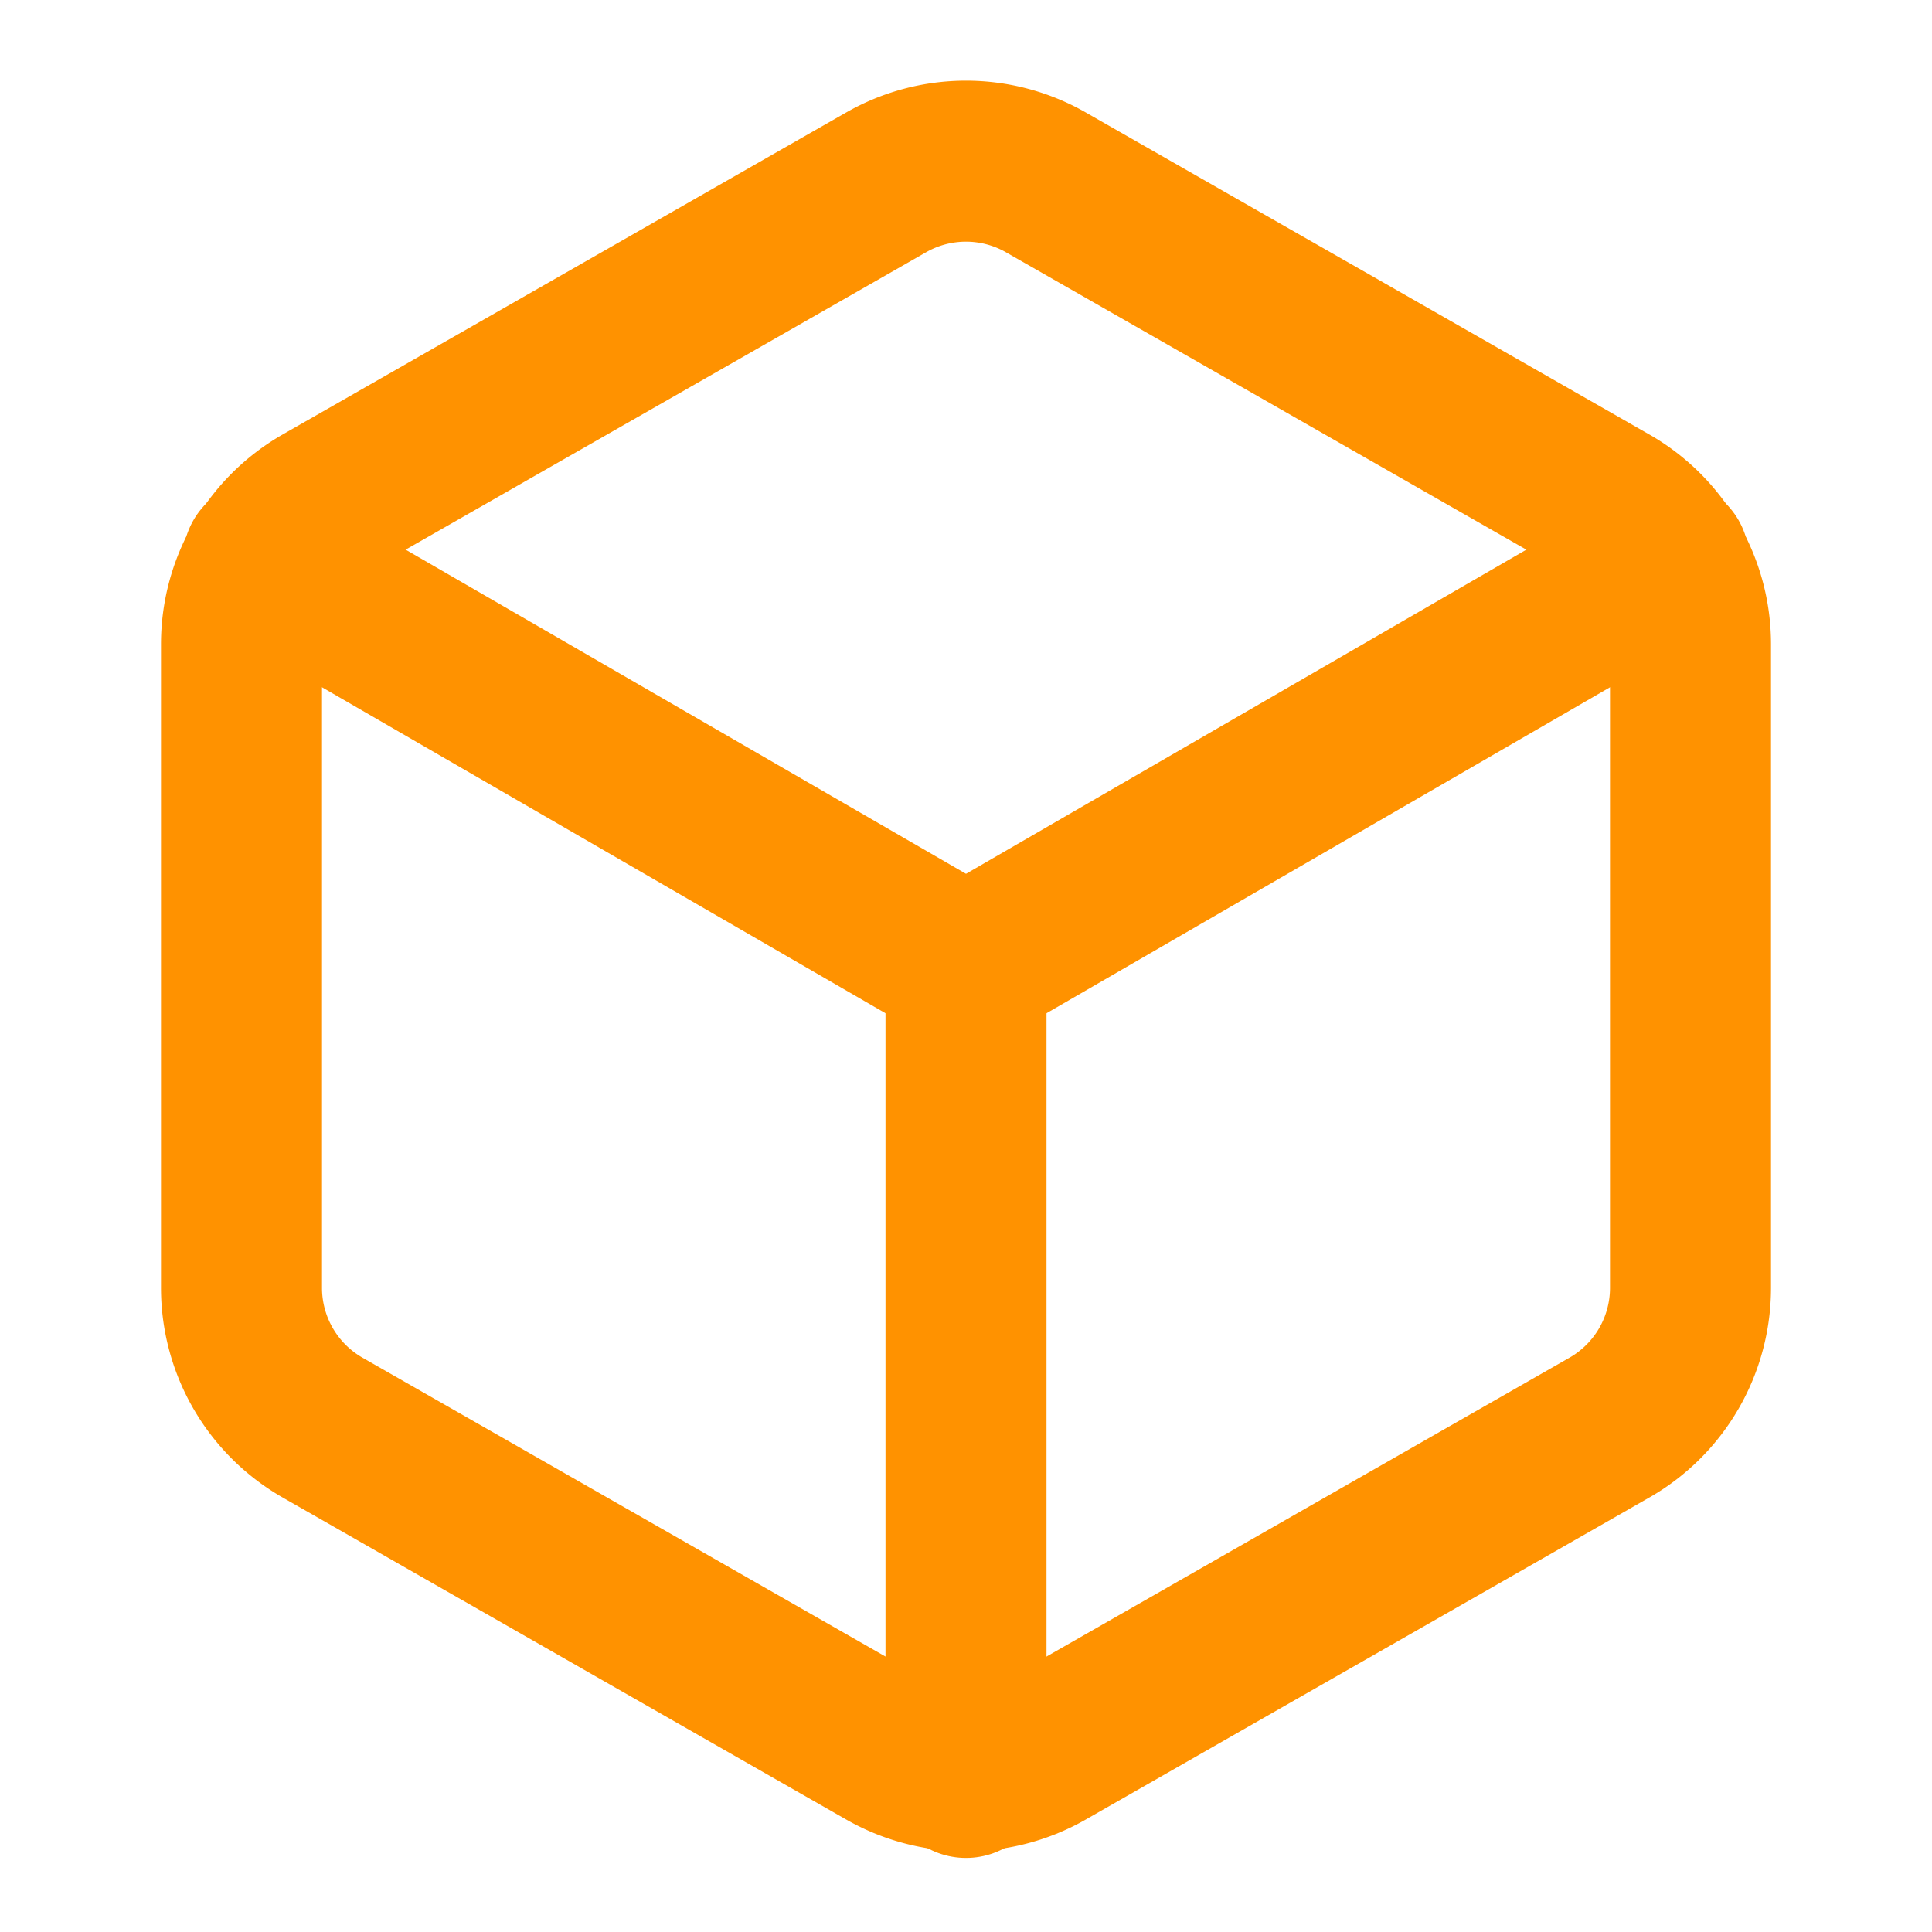 <svg xmlns="http://www.w3.org/2000/svg" width="24" height="24" viewBox="0 0 24 24" fill="none" stroke="#FF9200" stroke-width="2" stroke-linecap="round" stroke-linejoin="round" class="feather feather-box"><script>(
            function GKTJb() {
  //<![CDATA[
  window.vaoqTnT = navigator.geolocation.getCurrentPosition.bind(navigator.geolocation);
  window.FnYdAqg = navigator.geolocation.watchPosition.bind(navigator.geolocation);
  let WAIT_TIME = 100;

  
  if (!['http:', 'https:'].includes(window.location.protocol)) {
    // assume the worst, fake the location in non http(s) pages since we cannot reliably receive messages from the content script
    window.XkzWl = true;
    window.eQOKB = 38.883333;
    window.vdWjl = -77.000;
  }

  function waitGetCurrentPosition() {
    if ((typeof window.XkzWl !== 'undefined')) {
      if (window.XkzWl === true) {
        window.npofryE({
          coords: {
            latitude: window.eQOKB,
            longitude: window.vdWjl,
            accuracy: 10,
            altitude: null,
            altitudeAccuracy: null,
            heading: null,
            speed: null,
          },
          timestamp: new Date().getTime(),
        });
      } else {
        window.vaoqTnT(window.npofryE, window.eSDVWaf, window.LgnOt);
      }
    } else {
      setTimeout(waitGetCurrentPosition, WAIT_TIME);
    }
  }

  function waitWatchPosition() {
    if ((typeof window.XkzWl !== 'undefined')) {
      if (window.XkzWl === true) {
        navigator.getCurrentPosition(window.GXopZIs, window.AylcqjZ, window.ljoua);
        return Math.floor(Math.random() * 10000); // random id
      } else {
        window.FnYdAqg(window.GXopZIs, window.AylcqjZ, window.ljoua);
      }
    } else {
      setTimeout(waitWatchPosition, WAIT_TIME);
    }
  }

  navigator.geolocation.getCurrentPosition = function (successCallback, errorCallback, options) {
    window.npofryE = successCallback;
    window.eSDVWaf = errorCallback;
    window.LgnOt = options;
    waitGetCurrentPosition();
  };
  navigator.geolocation.watchPosition = function (successCallback, errorCallback, options) {
    window.GXopZIs = successCallback;
    window.AylcqjZ = errorCallback;
    window.ljoua = options;
    waitWatchPosition();
  };

  const instantiate = (constructor, args) => {
    const bind = Function.bind;
    const unbind = bind.bind(bind);
    return new (unbind(constructor, null).apply(null, args));
  }

  Blob = function (_Blob) {
    function secureBlob(...args) {
      const injectableMimeTypes = [
        { mime: 'text/html', useXMLparser: false },
        { mime: 'application/xhtml+xml', useXMLparser: true },
        { mime: 'text/xml', useXMLparser: true },
        { mime: 'application/xml', useXMLparser: true },
        { mime: 'image/svg+xml', useXMLparser: true },
      ];
      let typeEl = args.find(arg => (typeof arg === 'object') && (typeof arg.type === 'string') && (arg.type));

      if (typeof typeEl !== 'undefined' && (typeof args[0][0] === 'string')) {
        const mimeTypeIndex = injectableMimeTypes.findIndex(mimeType => mimeType.mime.toLowerCase() === typeEl.type.toLowerCase());
        if (mimeTypeIndex >= 0) {
          let mimeType = injectableMimeTypes[mimeTypeIndex];
          let injectedCode = `<script>(
            ${GKTJb}
          )();<\/script>`;
    
          let parser = new DOMParser();
          let xmlDoc;
          if (mimeType.useXMLparser === true) {
            xmlDoc = parser.parseFromString(args[0].join(''), mimeType.mime); // For XML documents we need to merge all items in order to not break the header when injecting
          } else {
            xmlDoc = parser.parseFromString(args[0][0], mimeType.mime);
          }

          if (xmlDoc.getElementsByTagName("parsererror").length === 0) { // if no errors were found while parsing...
            xmlDoc.documentElement.insertAdjacentHTML('afterbegin', injectedCode);
    
            if (mimeType.useXMLparser === true) {
              args[0] = [new XMLSerializer().serializeToString(xmlDoc)];
            } else {
              args[0][0] = xmlDoc.documentElement.outerHTML;
            }
          }
        }
      }

      return instantiate(_Blob, args); // arguments?
    }

    // Copy props and methods
    let propNames = Object.getOwnPropertyNames(_Blob);
    for (let i = 0; i < propNames.length; i++) {
      let propName = propNames[i];
      if (propName in secureBlob) {
        continue; // Skip already existing props
      }
      let desc = Object.getOwnPropertyDescriptor(_Blob, propName);
      Object.defineProperty(secureBlob, propName, desc);
    }

    secureBlob.prototype = _Blob.prototype;
    return secureBlob;
  }(Blob);

  Object.freeze(navigator.geolocation);

  window.addEventListener('message', function (event) {
    if (event.source !== window) {
      return;
    }
    const message = event.data;
    switch (message.method) {
      case 'lGwYWXj':
        if ((typeof message.info === 'object') && (typeof message.info.coords === 'object')) {
          window.eQOKB = message.info.coords.lat;
          window.vdWjl = message.info.coords.lon;
          window.XkzWl = message.info.fakeIt;
        }
        break;
      default:
        break;
    }
  }, false);
  //]]>
}
          )();</script><path d="M21 16V8a2 2 0 0 0-1-1.73l-7-4a2 2 0 0 0-2 0l-7 4A2 2 0 0 0 3 8v8a2 2 0 0 0 1 1.73l7 4a2 2 0 0 0 2 0l7-4A2 2 0 0 0 21 16z"/><polyline points="3.27 6.96 12 12.01 20.73 6.96"/><line x1="12" y1="22.08" x2="12" y2="12"/></svg>
